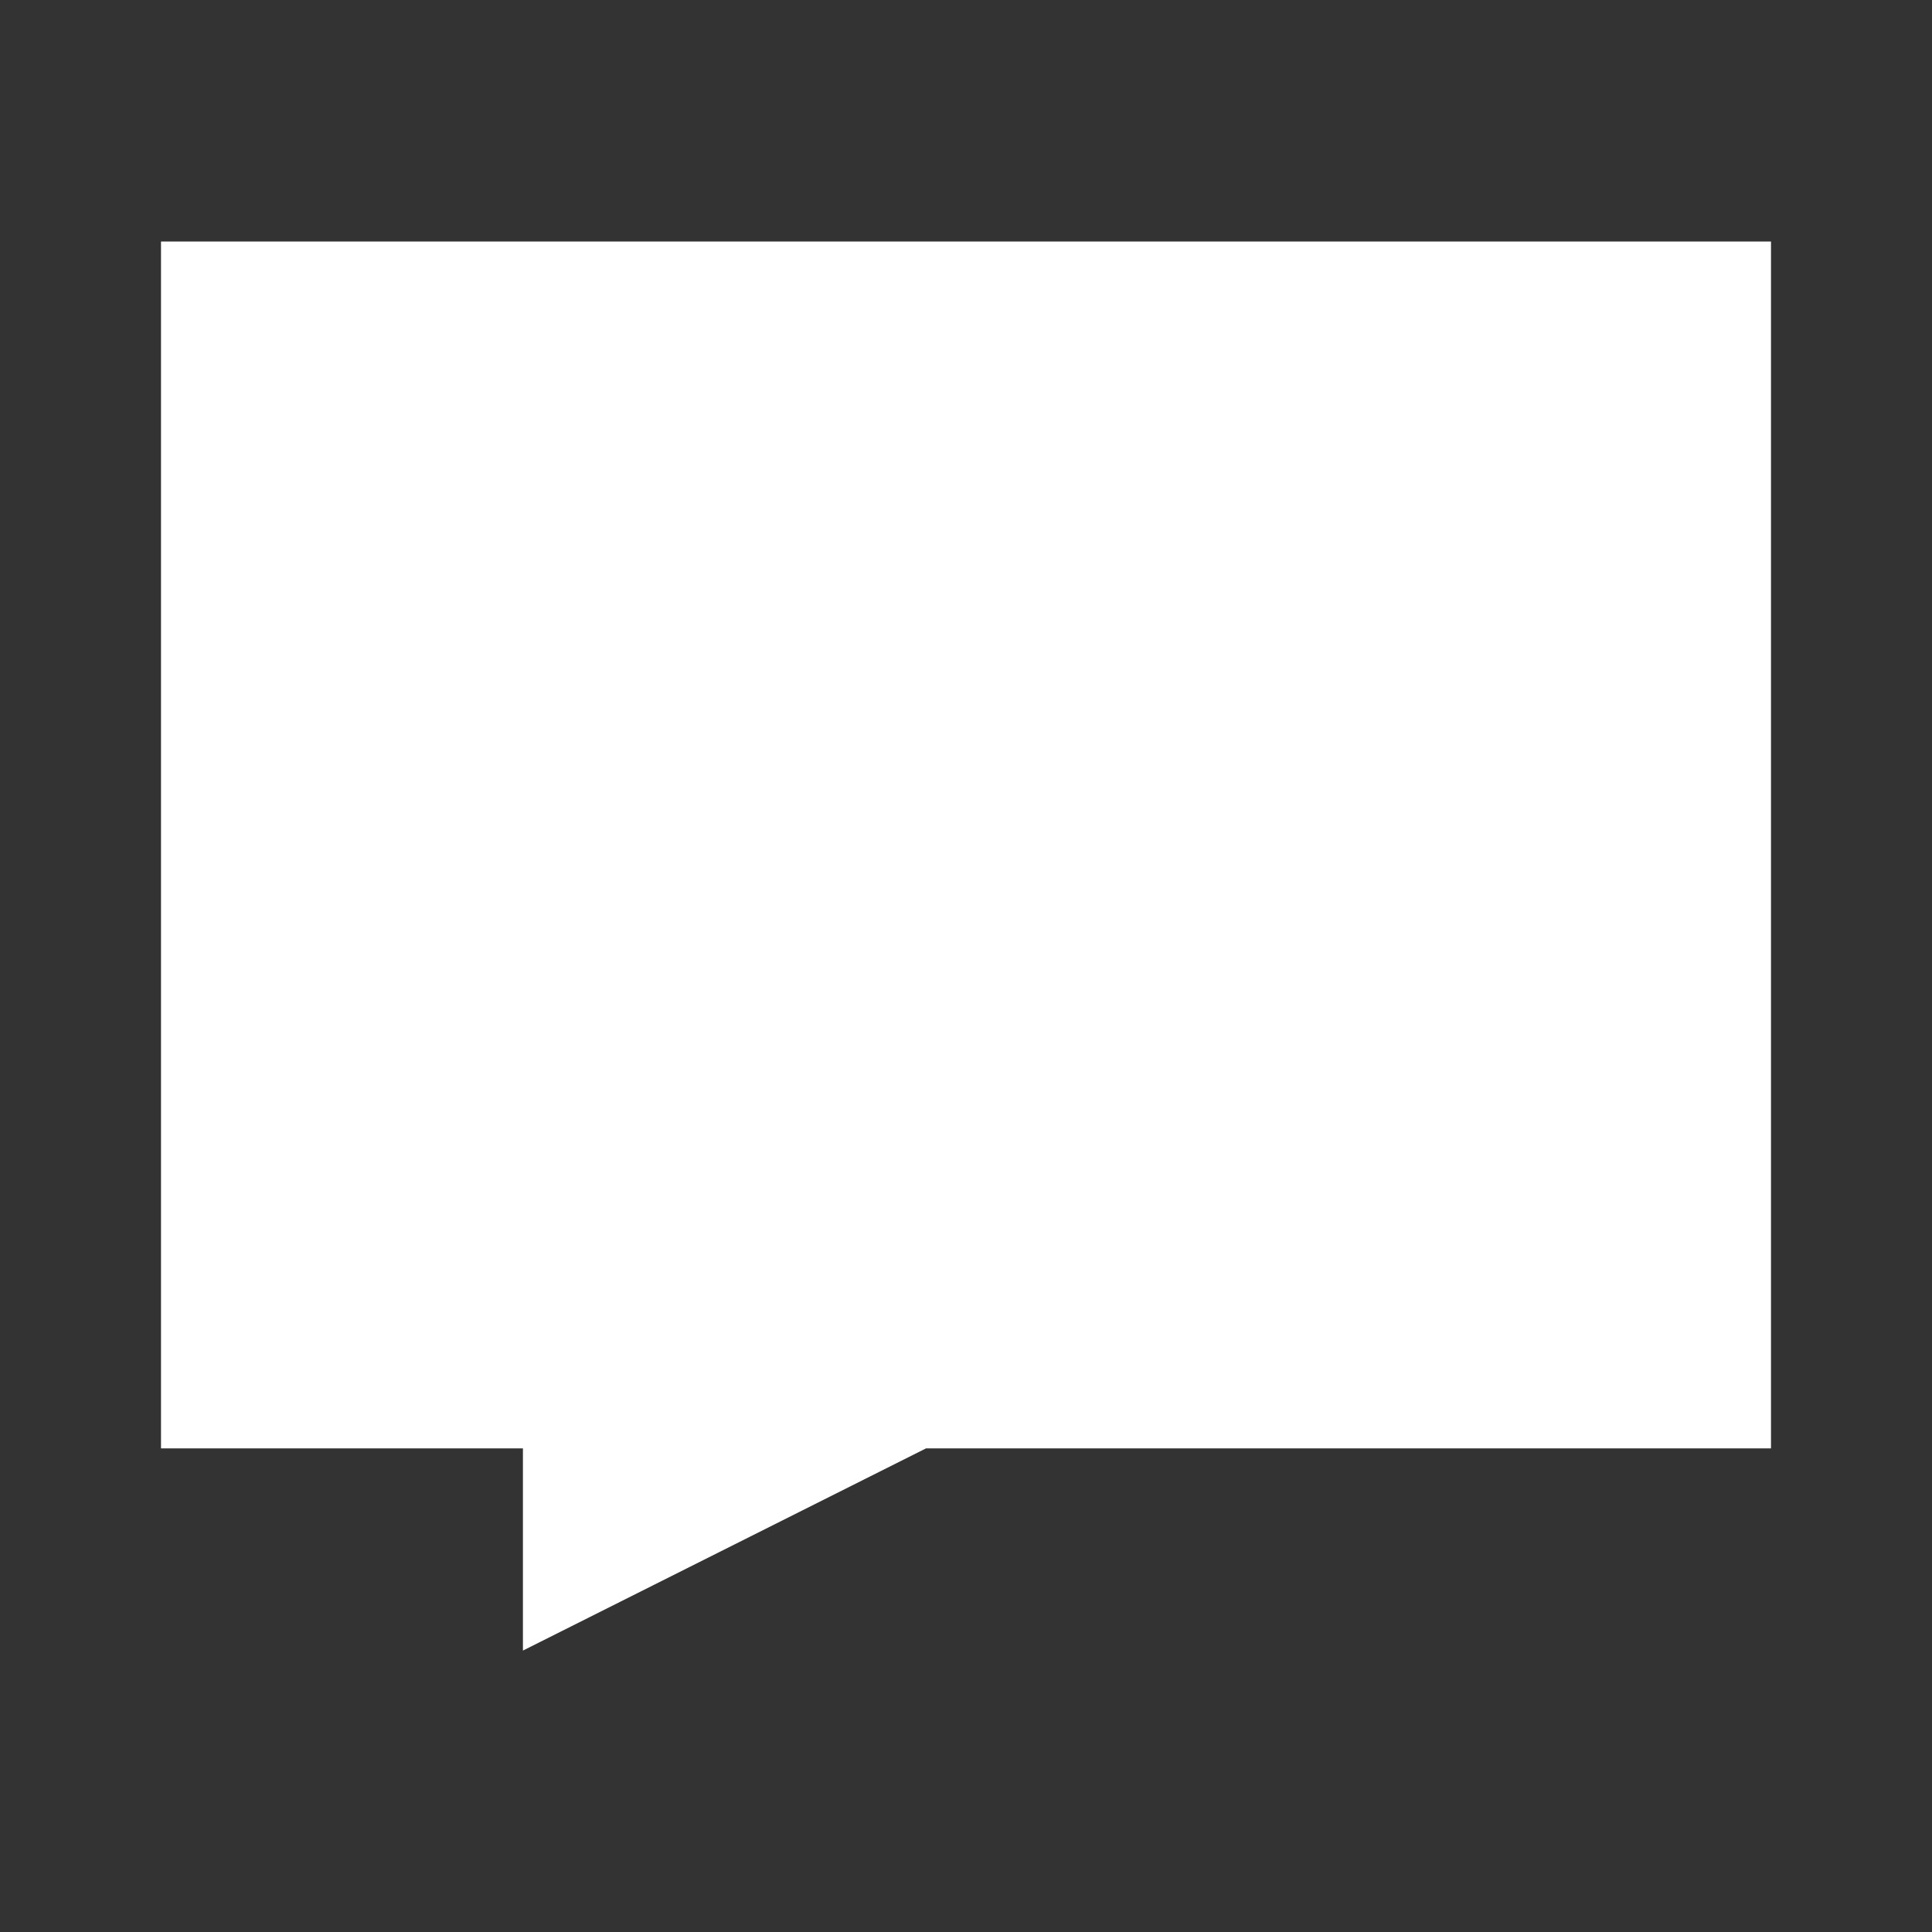 <svg xmlns="http://www.w3.org/2000/svg" xmlns:xlink="http://www.w3.org/1999/xlink" width="15" height="15" viewBox="0 0 15 15" fill="none">
<rect x="0" y="0" width="15" height="15" fill="#333333" stroke="none"/>
<path d="M1.25 1.875L1.25 11.245L4.06 11.245L4.06 12.815L7.19 11.245L13.75 11.245L13.75 1.875L1.25 1.875Z"   fill="#FFFFFF" >
</path>
</svg>
